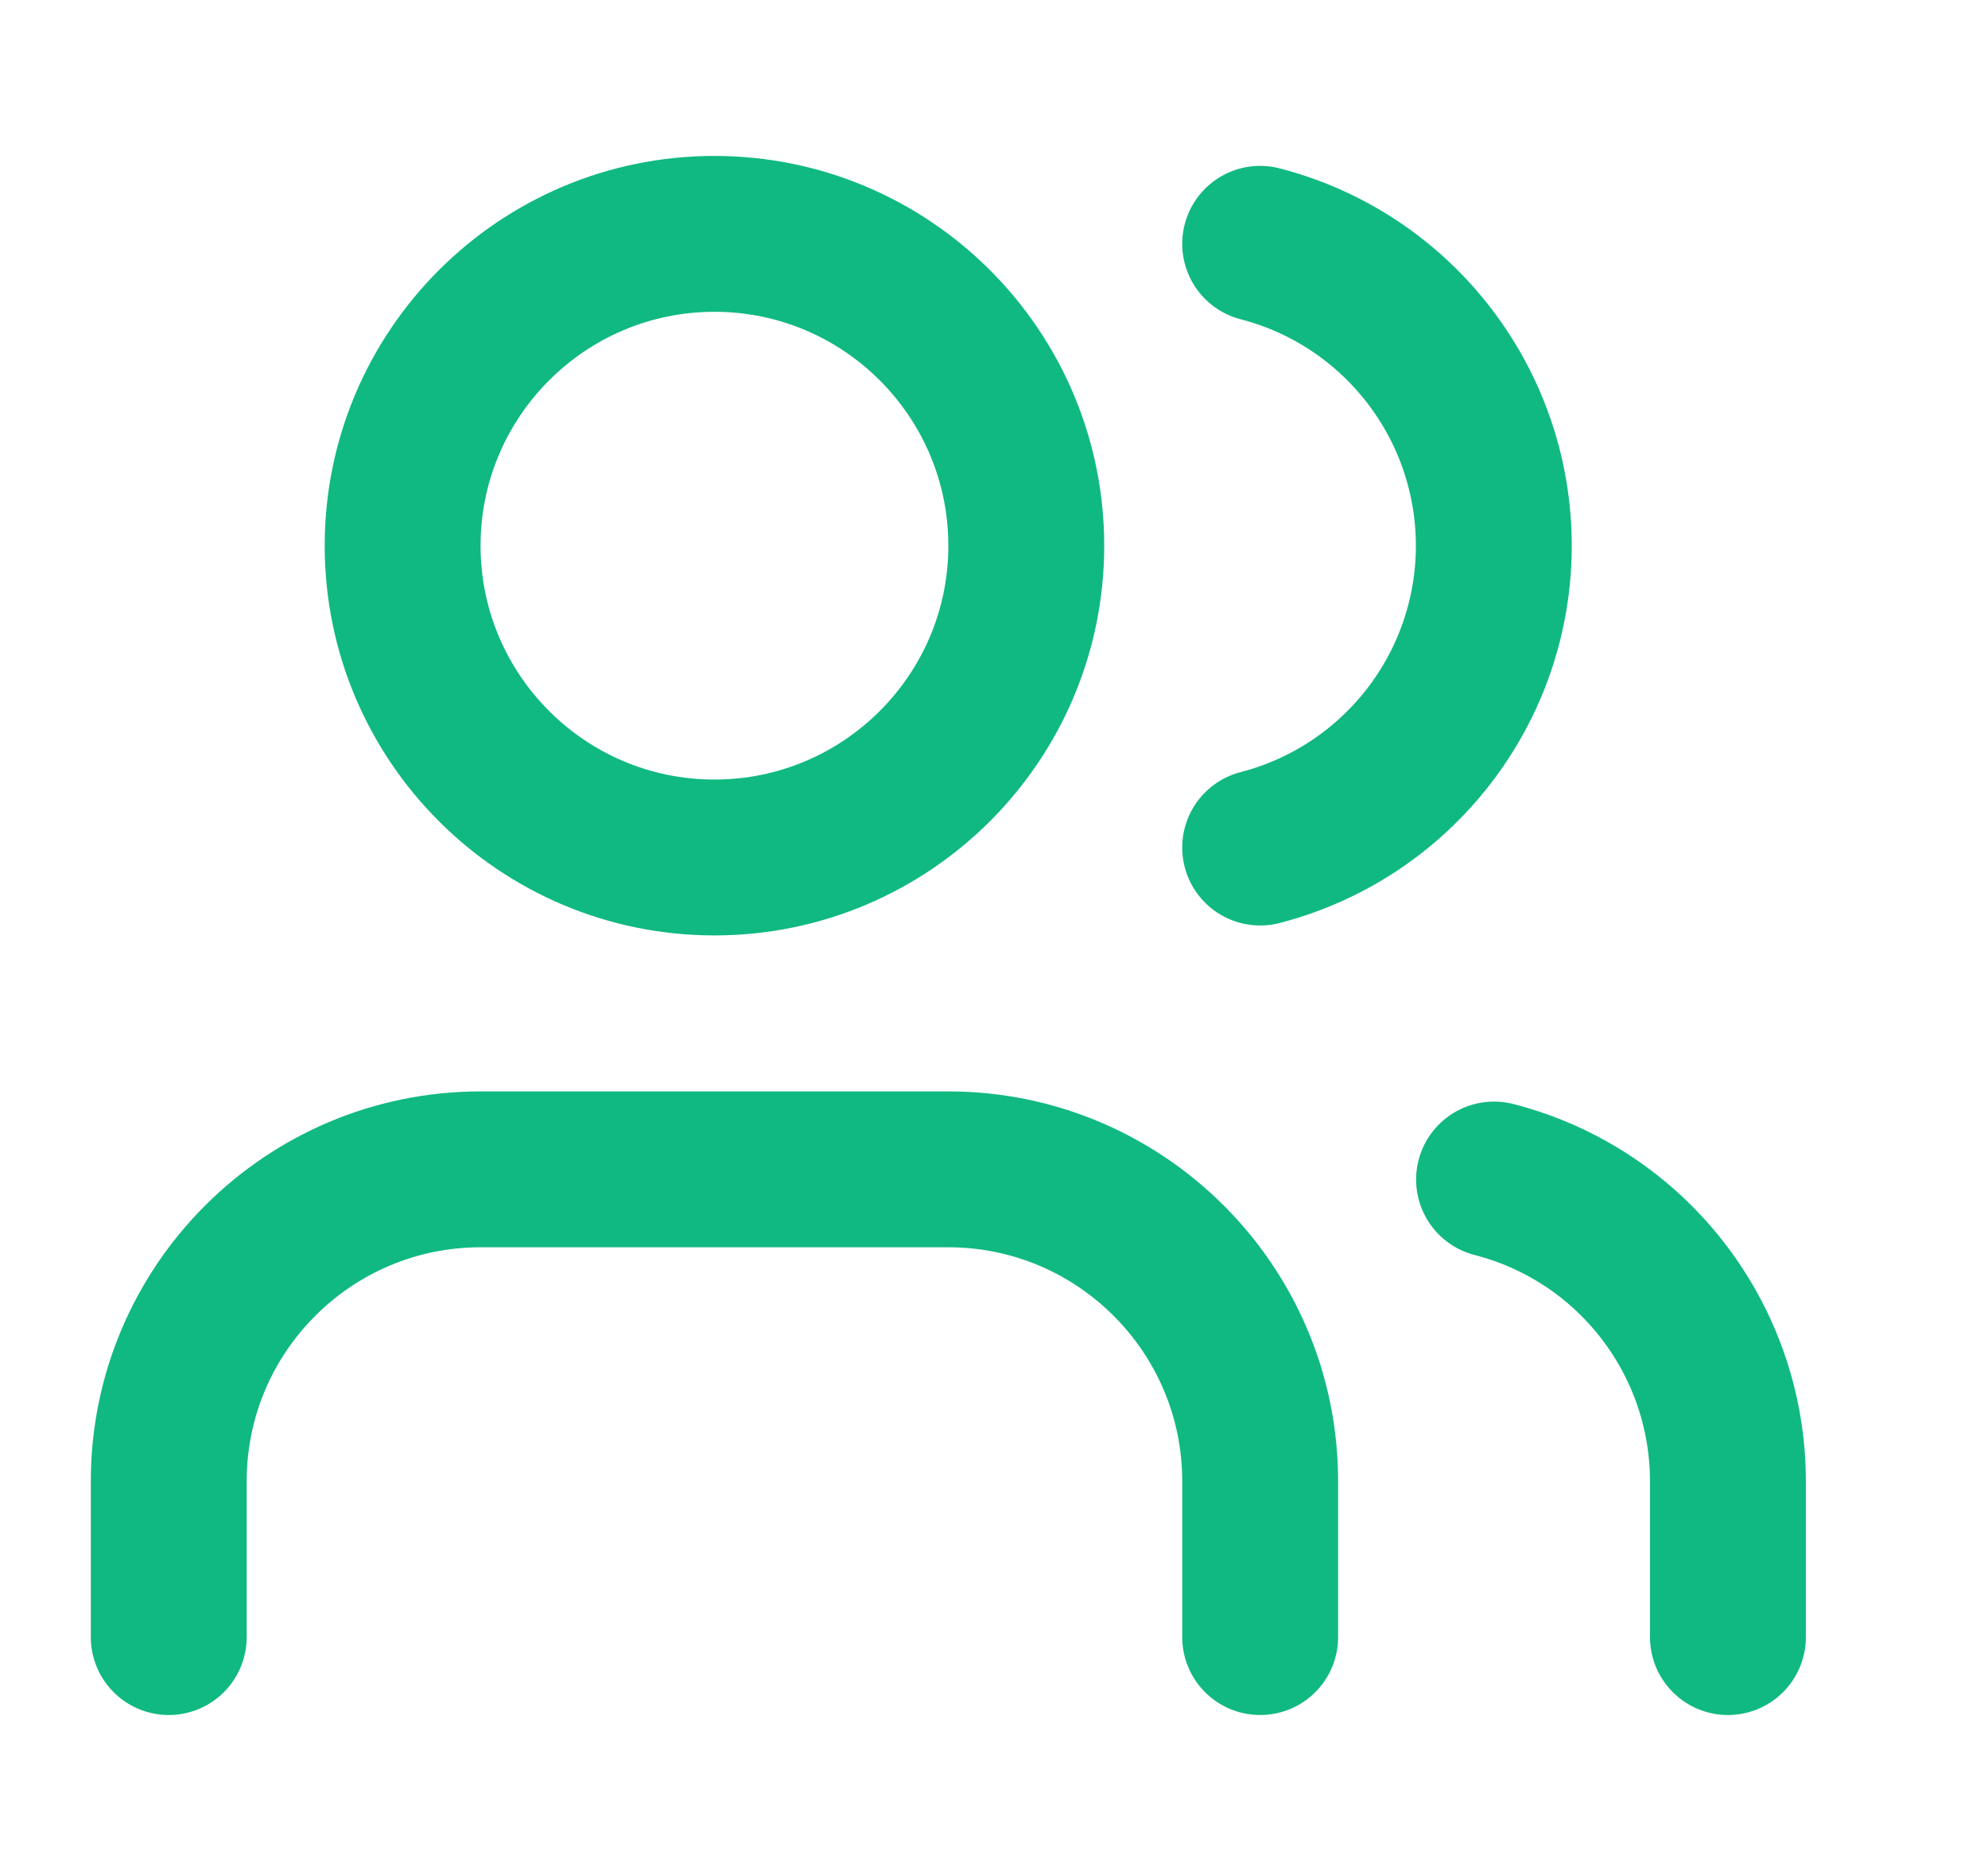 <svg width="17" height="16" viewBox="0 0 17 16" fill="none" xmlns="http://www.w3.org/2000/svg">
<path d="M10.776 14V12.667C10.776 11.195 9.581 10 8.109 10H4.109C2.638 10 1.443 11.195 1.443 12.667V14" stroke="#10B981" stroke-width="1.333" stroke-linecap="round" stroke-linejoin="round"/>
<path d="M10.776 2.085C11.952 2.39 12.774 3.452 12.774 4.667C12.774 5.882 11.952 6.943 10.776 7.248" stroke="#10B981" stroke-width="1.333" stroke-linecap="round" stroke-linejoin="round"/>
<path d="M14.776 14V12.667C14.775 11.451 13.953 10.39 12.776 10.087" stroke="#10B981" stroke-width="1.333" stroke-linecap="round" stroke-linejoin="round"/>
<path d="M3.443 4.667C3.443 6.138 4.638 7.333 6.109 7.333C7.581 7.333 8.776 6.138 8.776 4.667C8.776 3.195 7.581 2 6.109 2C4.638 2 3.443 3.195 3.443 4.667" stroke="#10B981" stroke-width="1.333" stroke-linecap="round" stroke-linejoin="round"/>
</svg>
